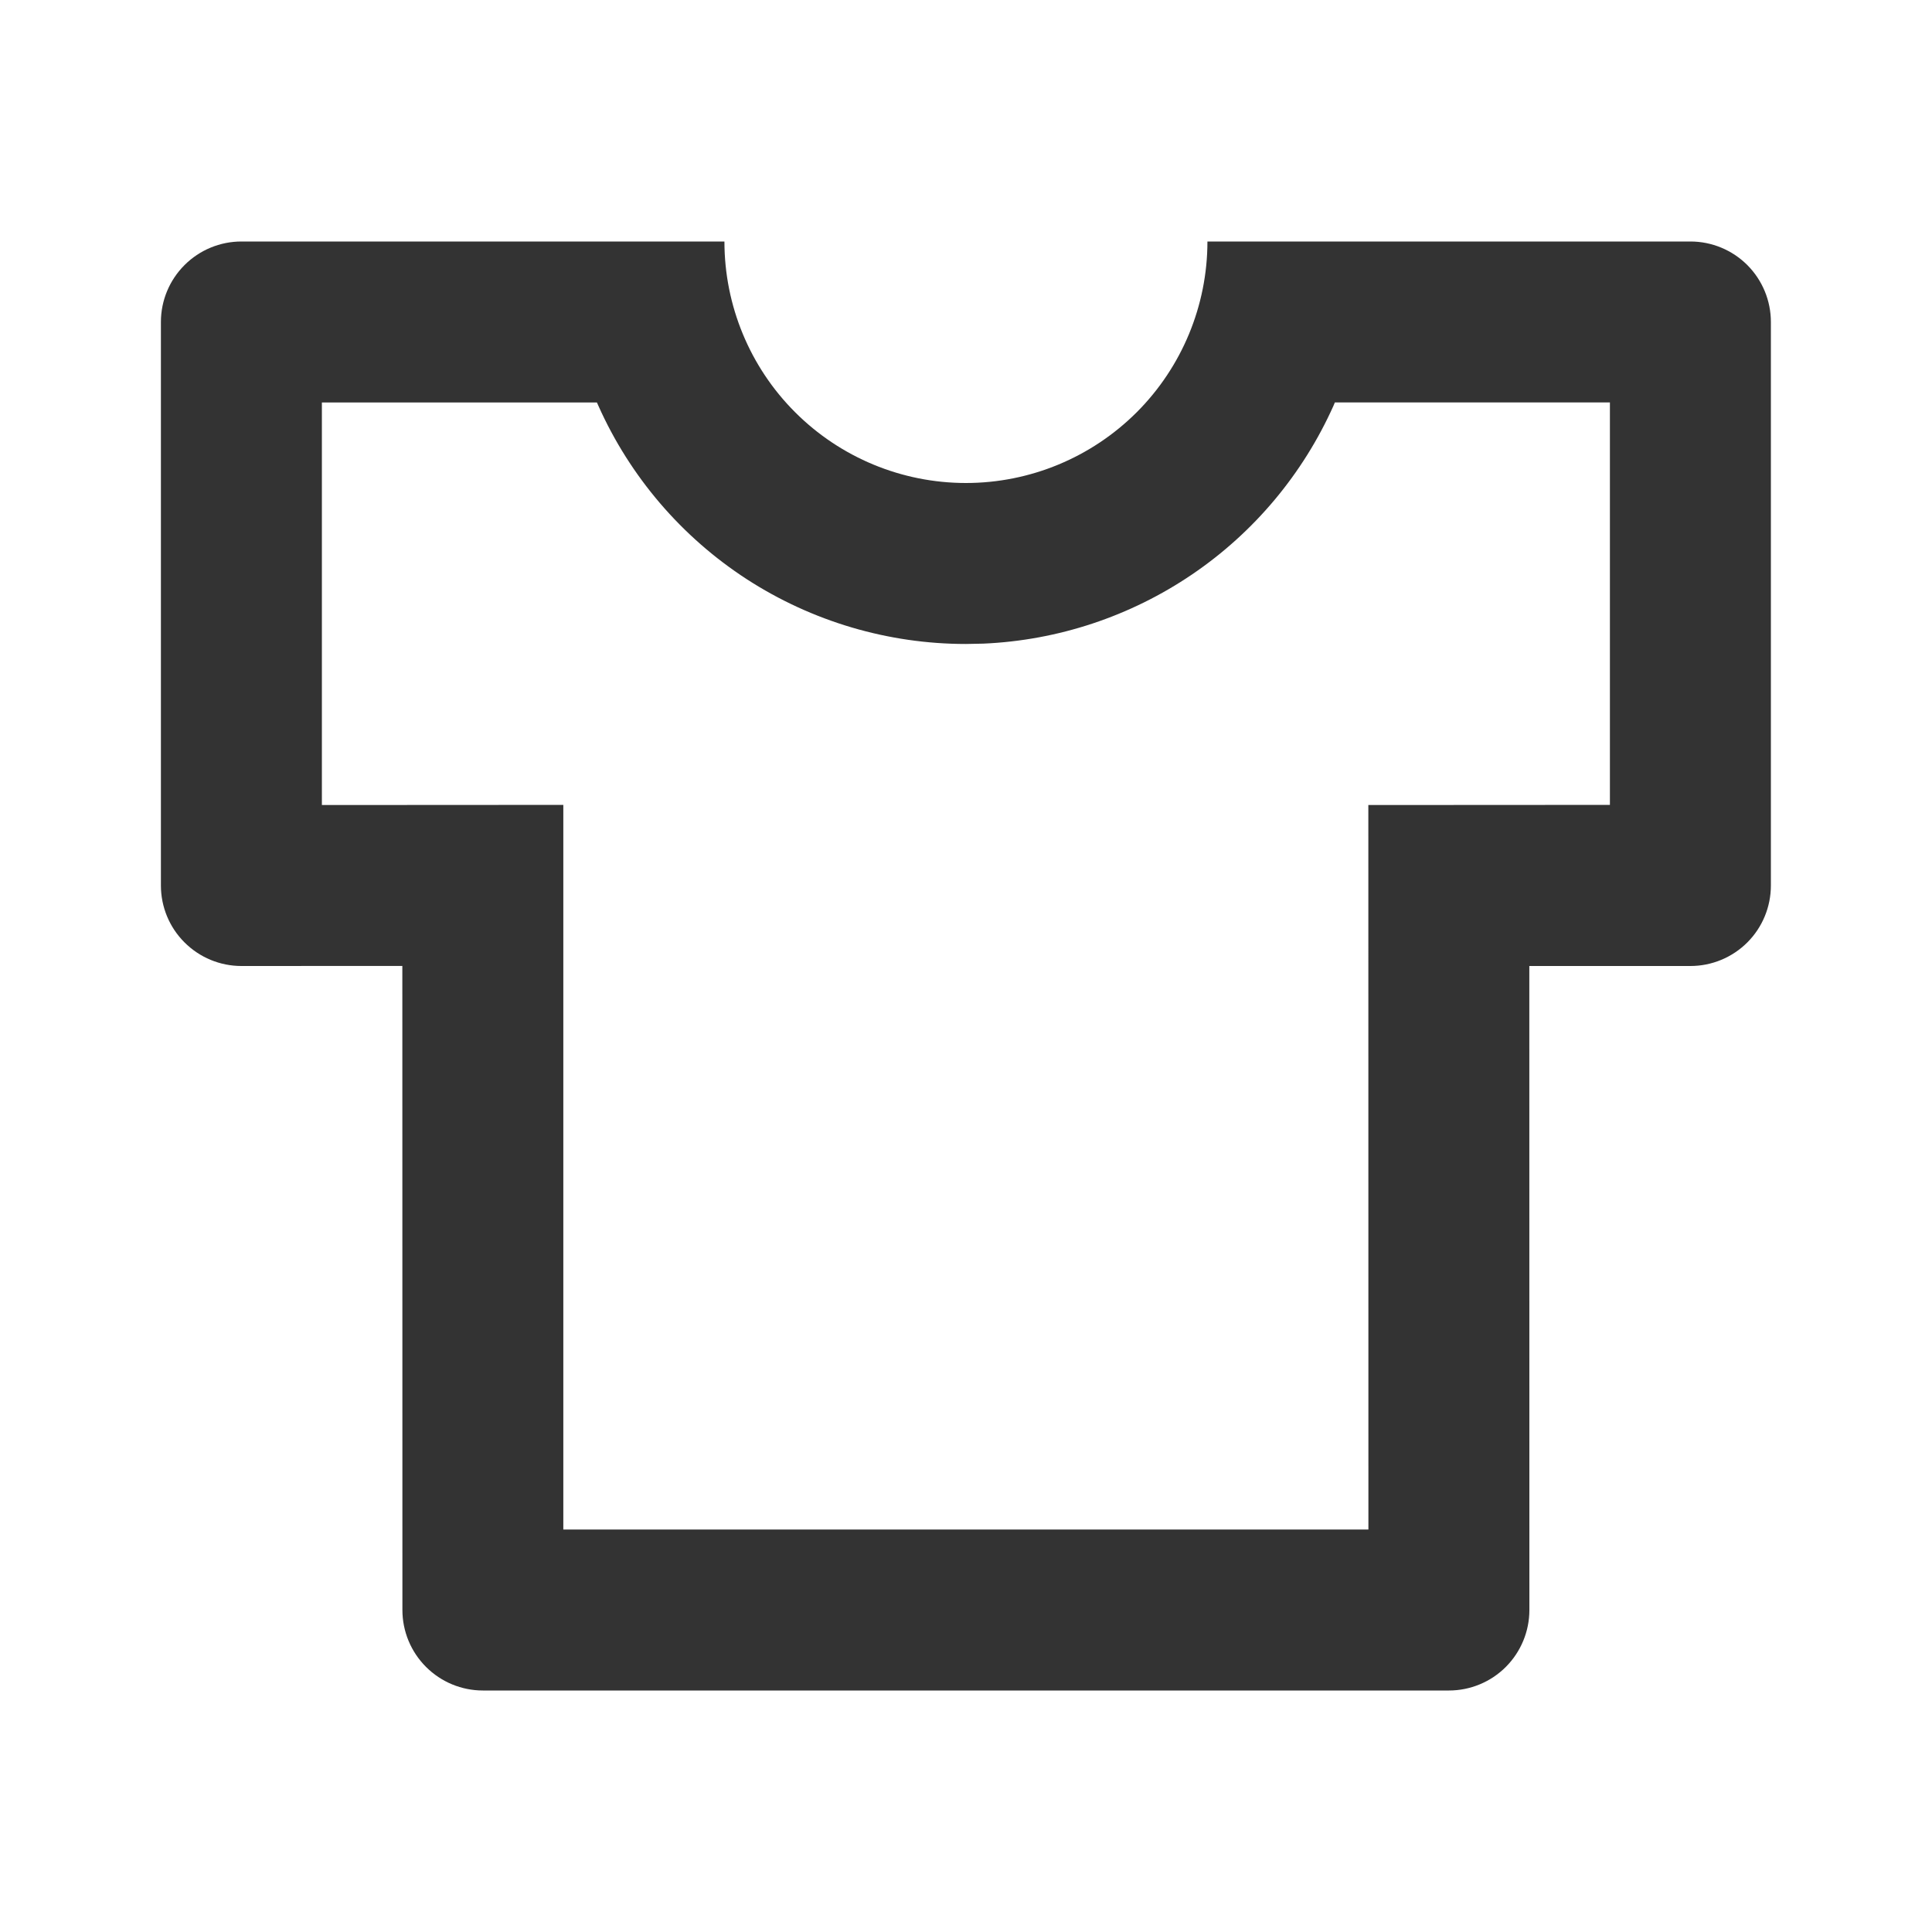 <?xml version="1.0" encoding="UTF-8"?> <svg xmlns="http://www.w3.org/2000/svg" width="28" height="28" viewBox="0 0 28 28" fill="none"> <g clip-path="url(#clip0_226_1341)"> <path d="M10.499 3.5C10.499 4.428 10.867 5.319 11.524 5.975C12.18 6.631 13.07 7 13.999 7C14.927 7 15.817 6.631 16.474 5.975C17.13 5.319 17.499 4.428 17.499 3.5H24.499C24.808 3.5 25.105 3.623 25.324 3.842C25.542 4.061 25.665 4.357 25.665 4.667V12.833C25.665 13.143 25.542 13.44 25.324 13.658C25.105 13.877 24.808 14 24.499 14H22.164L22.165 23.333C22.165 23.643 22.042 23.939 21.824 24.158C21.605 24.377 21.308 24.5 20.999 24.5H6.999C6.689 24.5 6.393 24.377 6.174 24.158C5.955 23.939 5.832 23.643 5.832 23.333L5.831 13.999L3.499 14C3.189 14 2.893 13.877 2.674 13.658C2.455 13.44 2.332 13.143 2.332 12.833V4.667C2.332 4.357 2.455 4.061 2.674 3.842C2.893 3.623 3.189 3.5 3.499 3.5H10.499ZM23.332 5.832H19.346L19.326 5.88C18.883 6.869 18.174 7.716 17.278 8.324C16.381 8.933 15.333 9.281 14.251 9.328L13.999 9.333C12.872 9.333 11.77 9.007 10.824 8.395C9.879 7.782 9.131 6.908 8.672 5.88L8.651 5.833H4.665V11.667L8.164 11.665V22.167H19.832L19.831 11.667L23.332 11.665V5.832Z" fill="#333333"></path> </g> <defs> <clipPath id="clip0_226_1341"> <rect width="28" height="28" fill="white"></rect> </clipPath> </defs> </svg> 